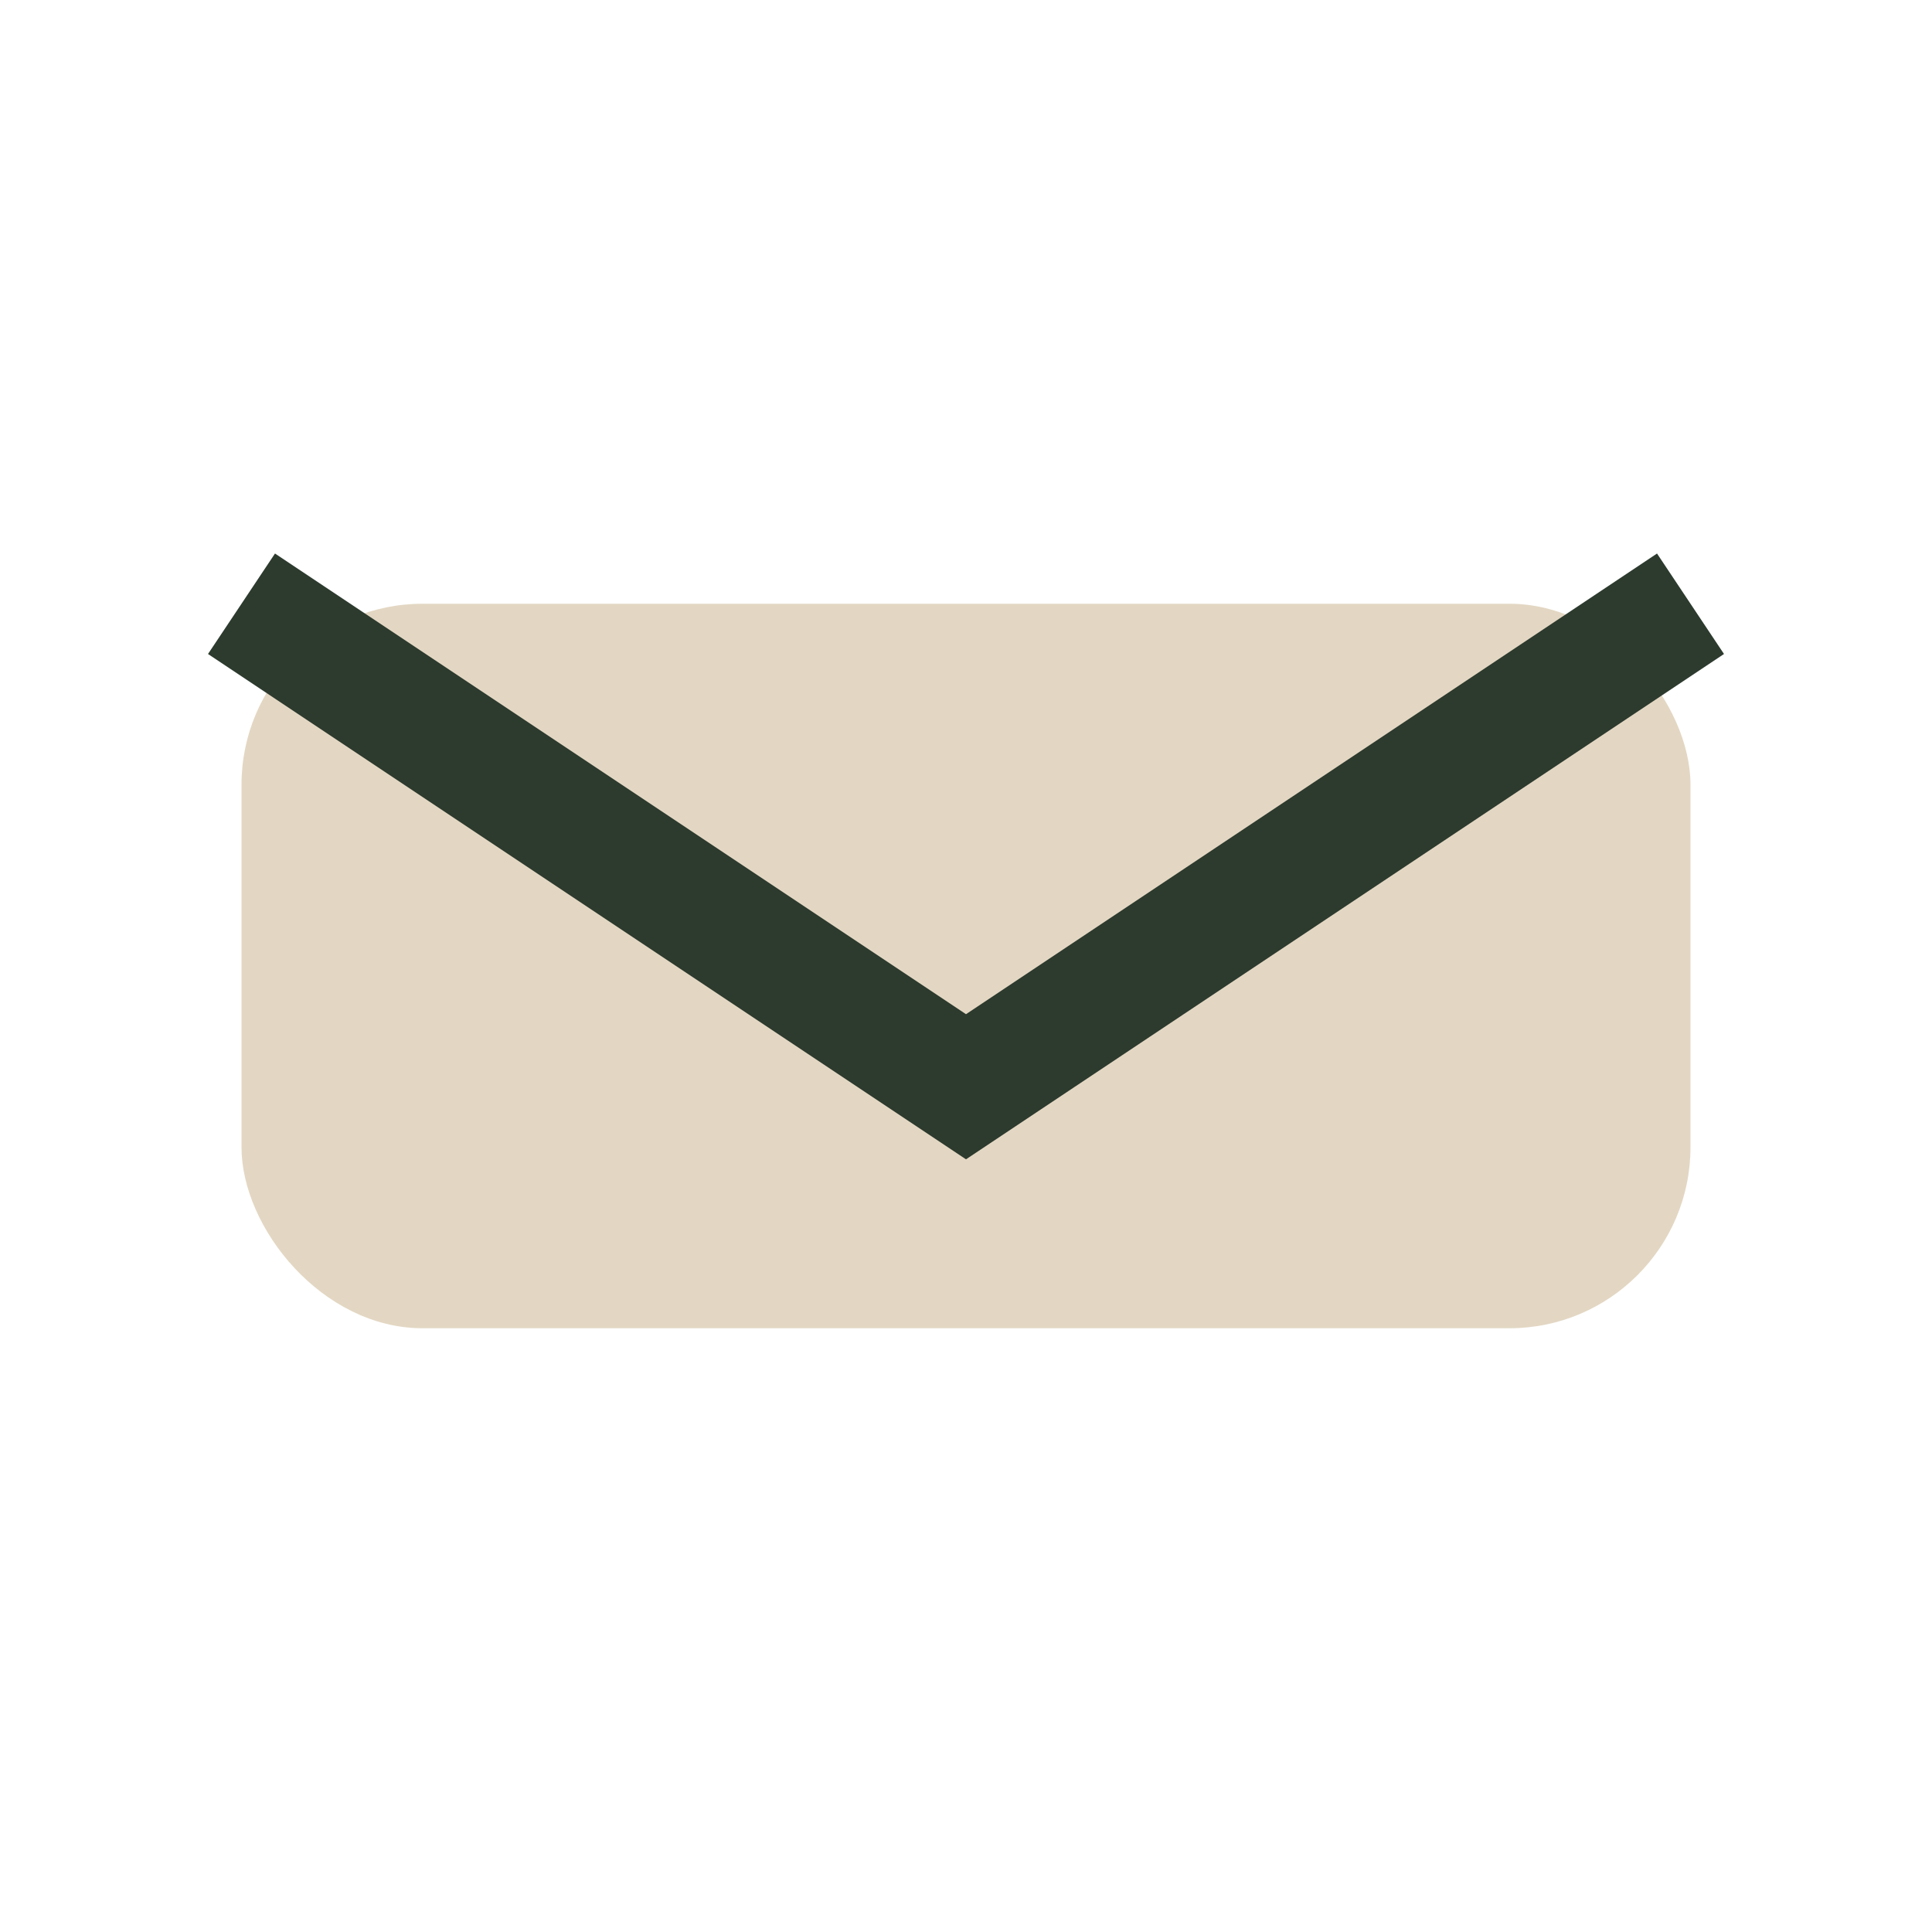 <?xml version="1.0" encoding="UTF-8"?>
<svg xmlns="http://www.w3.org/2000/svg" width="32" height="32" viewBox="0 0 32 32"><rect x="4" y="10" width="24" height="12" rx="3" fill="#E3D7C3"/><path d="M4 10l12 8 12-8" stroke="#2D3A2E" stroke-width="2" fill="none"/></svg>
